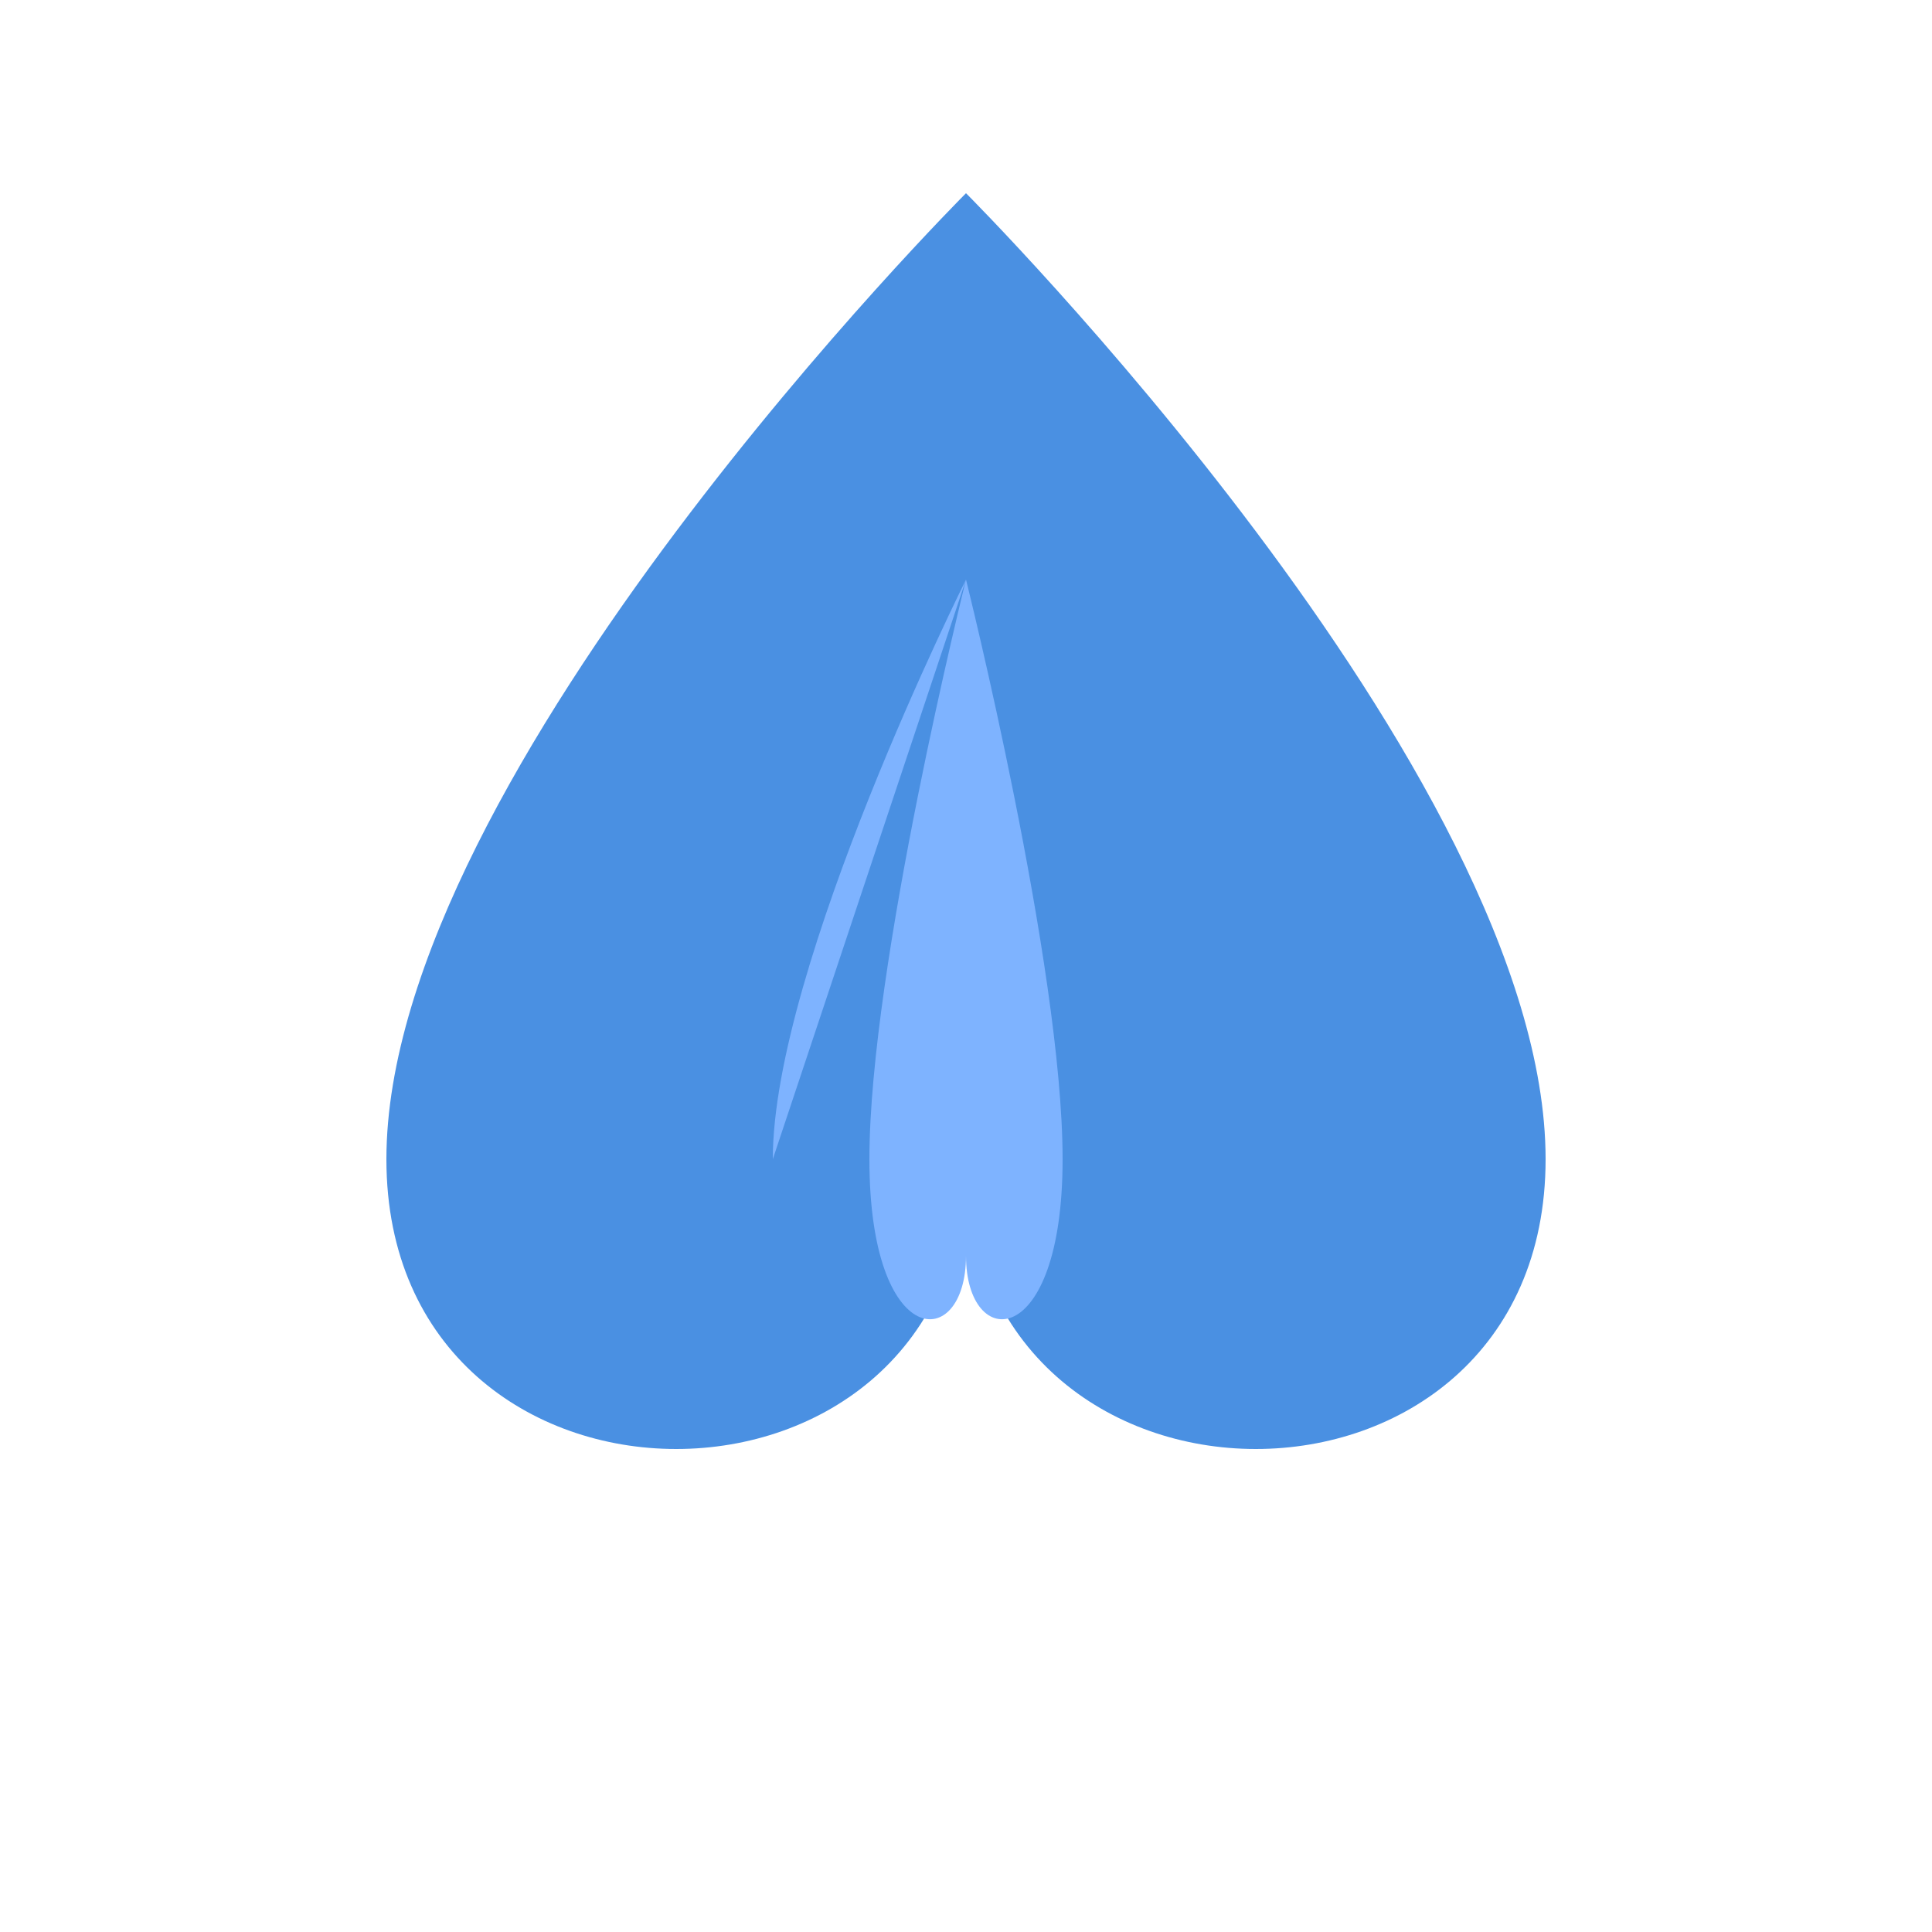 <svg width="50" height="50" viewBox="0 0 50 50" fill="none" xmlns="http://www.w3.org/2000/svg">
  <!-- Logo Container -->
  <g id="logo">
    <!-- Icon -->
    <g id="icon">
      <!-- Water Droplet -->
      <path d="M25 5C25 5 10 20 10 30C10 40 25 40 25 30C25 40 40 40 40 30C40 20 25 5 25 5Z" fill="#4A90E2" />
      <!-- Droplet Highlight -->
      <path d="M20 30C20 25 25 15 25 15C25 15 22.5 25 22.5 30C22.5 35 25 35 25 32.5C25 35 27.5 35 27.5 30C27.5 25 25 15 25 15" fill="#7EB3FF" />
    </g>
    
    <!-- Text -->
  
  </g>
</svg>
